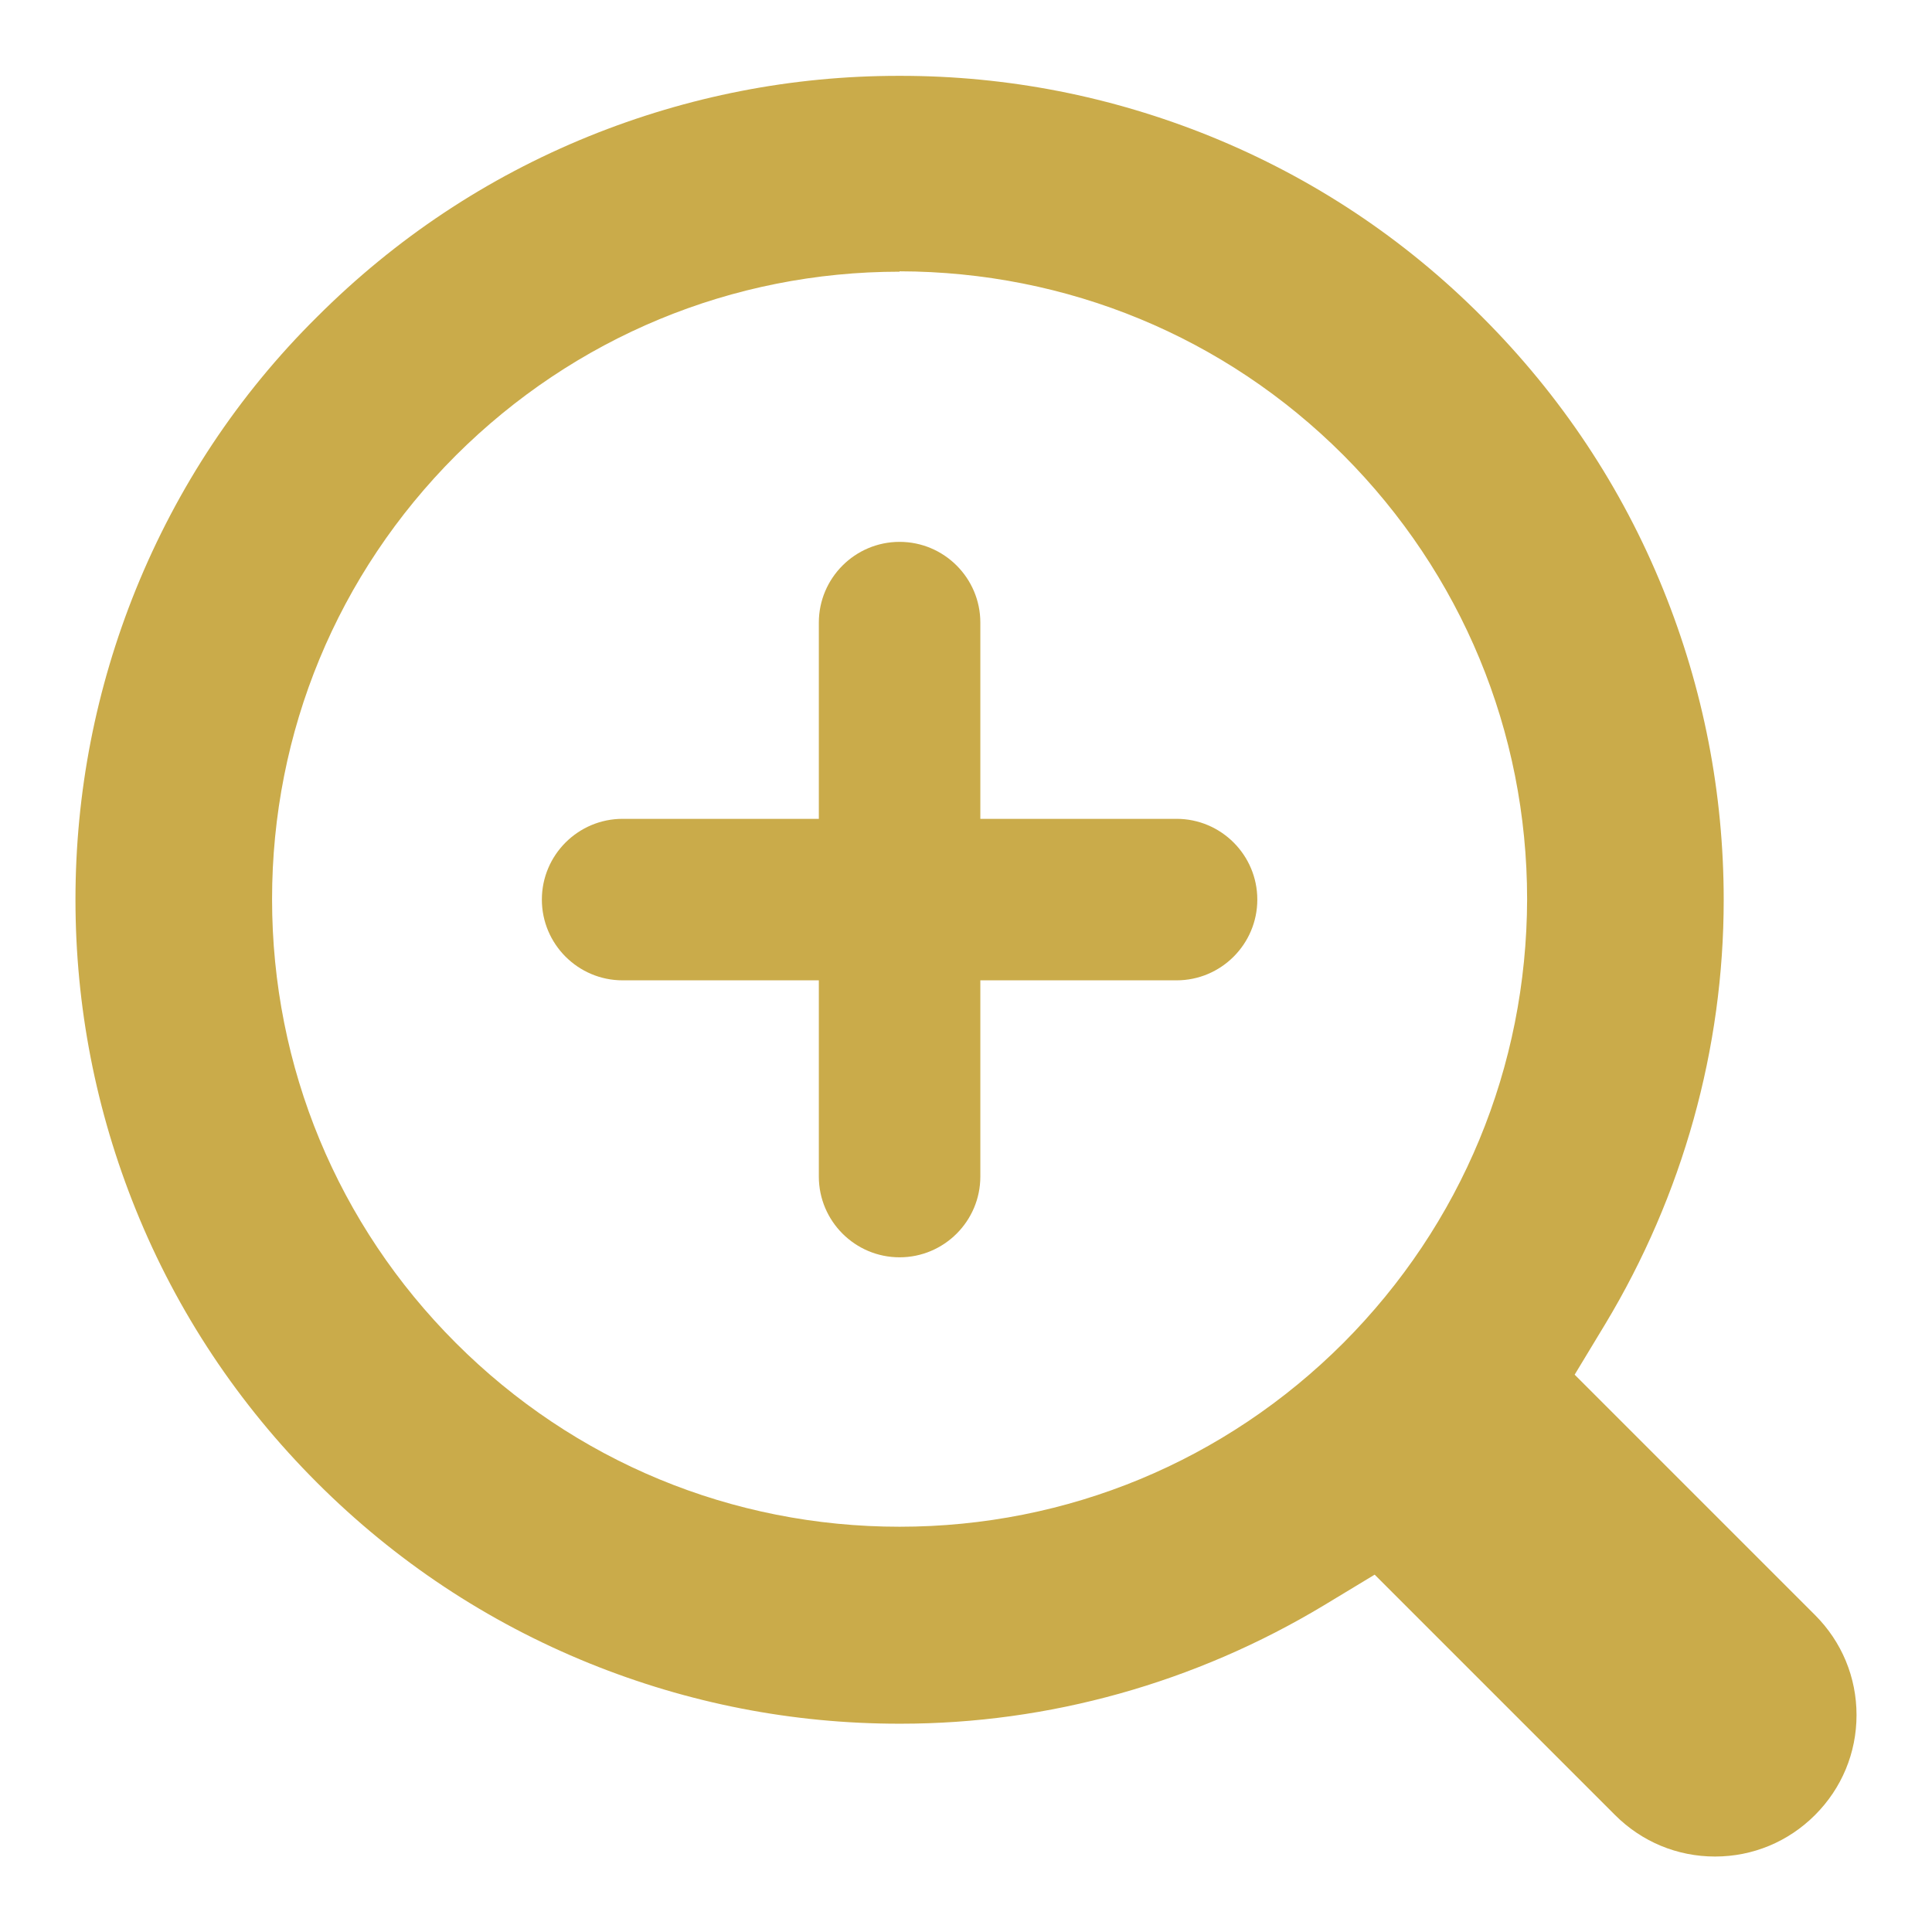 <svg xmlns="http://www.w3.org/2000/svg" viewBox="0 0 512 512"><defs><style>.cls-1{fill:#caab4a}</style></defs><g id="_x32_"><path class="cls-1" d="M311.8 217h-52v-52c0-11.8-9.6-21.4-21.4-21.4S217 153.2 217 165v52h-52c-11.8 0-21.4 9.6-21.4 21.4s9.6 21.4 21.4 21.4h52v52c0 11.8 9.6 21.4 21.4 21.4s21.4-9.6 21.4-21.4v-52h52c11.8 0 21.4-9.6 21.4-21.4 0-11.8-9.6-21.4-21.4-21.4z"/><path class="cls-1" d="M238.4 313.3c-.8 0-1.4-.6-1.4-1.4v-72h-72c-.8 0-1.4-.6-1.4-1.4s.6-1.4 1.4-1.4h72v-72c0-.8.6-1.4 1.4-1.4s1.4.6 1.4 1.4v72h72c.8 0 1.4.6 1.4 1.4s-.6 1.4-1.4 1.4h-72v72c0 .8-.6 1.4-1.4 1.4z"/><path class="cls-1" d="M454.5 492c-10 0-19.4-3.9-26.5-11l-63.7-63.7-13.4 8.1c-34.2 20.6-73 31.4-112.2 31.4h-.4c-28.3 0-55.9-5.4-82.1-16-27.1-11-51.4-27.1-72.2-47.9-20.8-20.8-37-45.1-48-72.3-10.6-26.2-16-53.9-16-82.2 0-28.3 5.4-56 16-82.2 11-27.1 27.1-51.5 48-72.2 20.8-20.8 45-36.9 72.1-47.9 26.2-10.6 53.8-16 82-16h.6c28.2 0 55.8 5.4 82 16 27.1 11 51.4 27.1 72.1 47.9 20.8 20.8 37 45.1 48 72.3 10.6 26.2 16 53.9 16 82.2 0 39.3-10.8 78.2-31.4 112.4l-8.1 13.4L481 428c7.1 7.1 11 16.5 11 26.5s-3.9 19.4-11 26.5c-7.1 7.1-16.5 11-26.5 11zM238.4 72c-44.4 0-86.2 17.4-117.6 48.7-31.4 31.4-48.7 73.2-48.7 117.6 0 44.5 17.4 86.3 48.7 117.6 31.4 31.4 73.2 48.7 117.6 48.7 44.5 0 86.3-17.4 117.6-48.7 31.3-31.4 48.6-73.1 48.7-117.6 0-44.5-17.4-86.3-48.7-117.7-31.4-31.4-73.2-48.6-117.6-48.7z"/></g></svg>